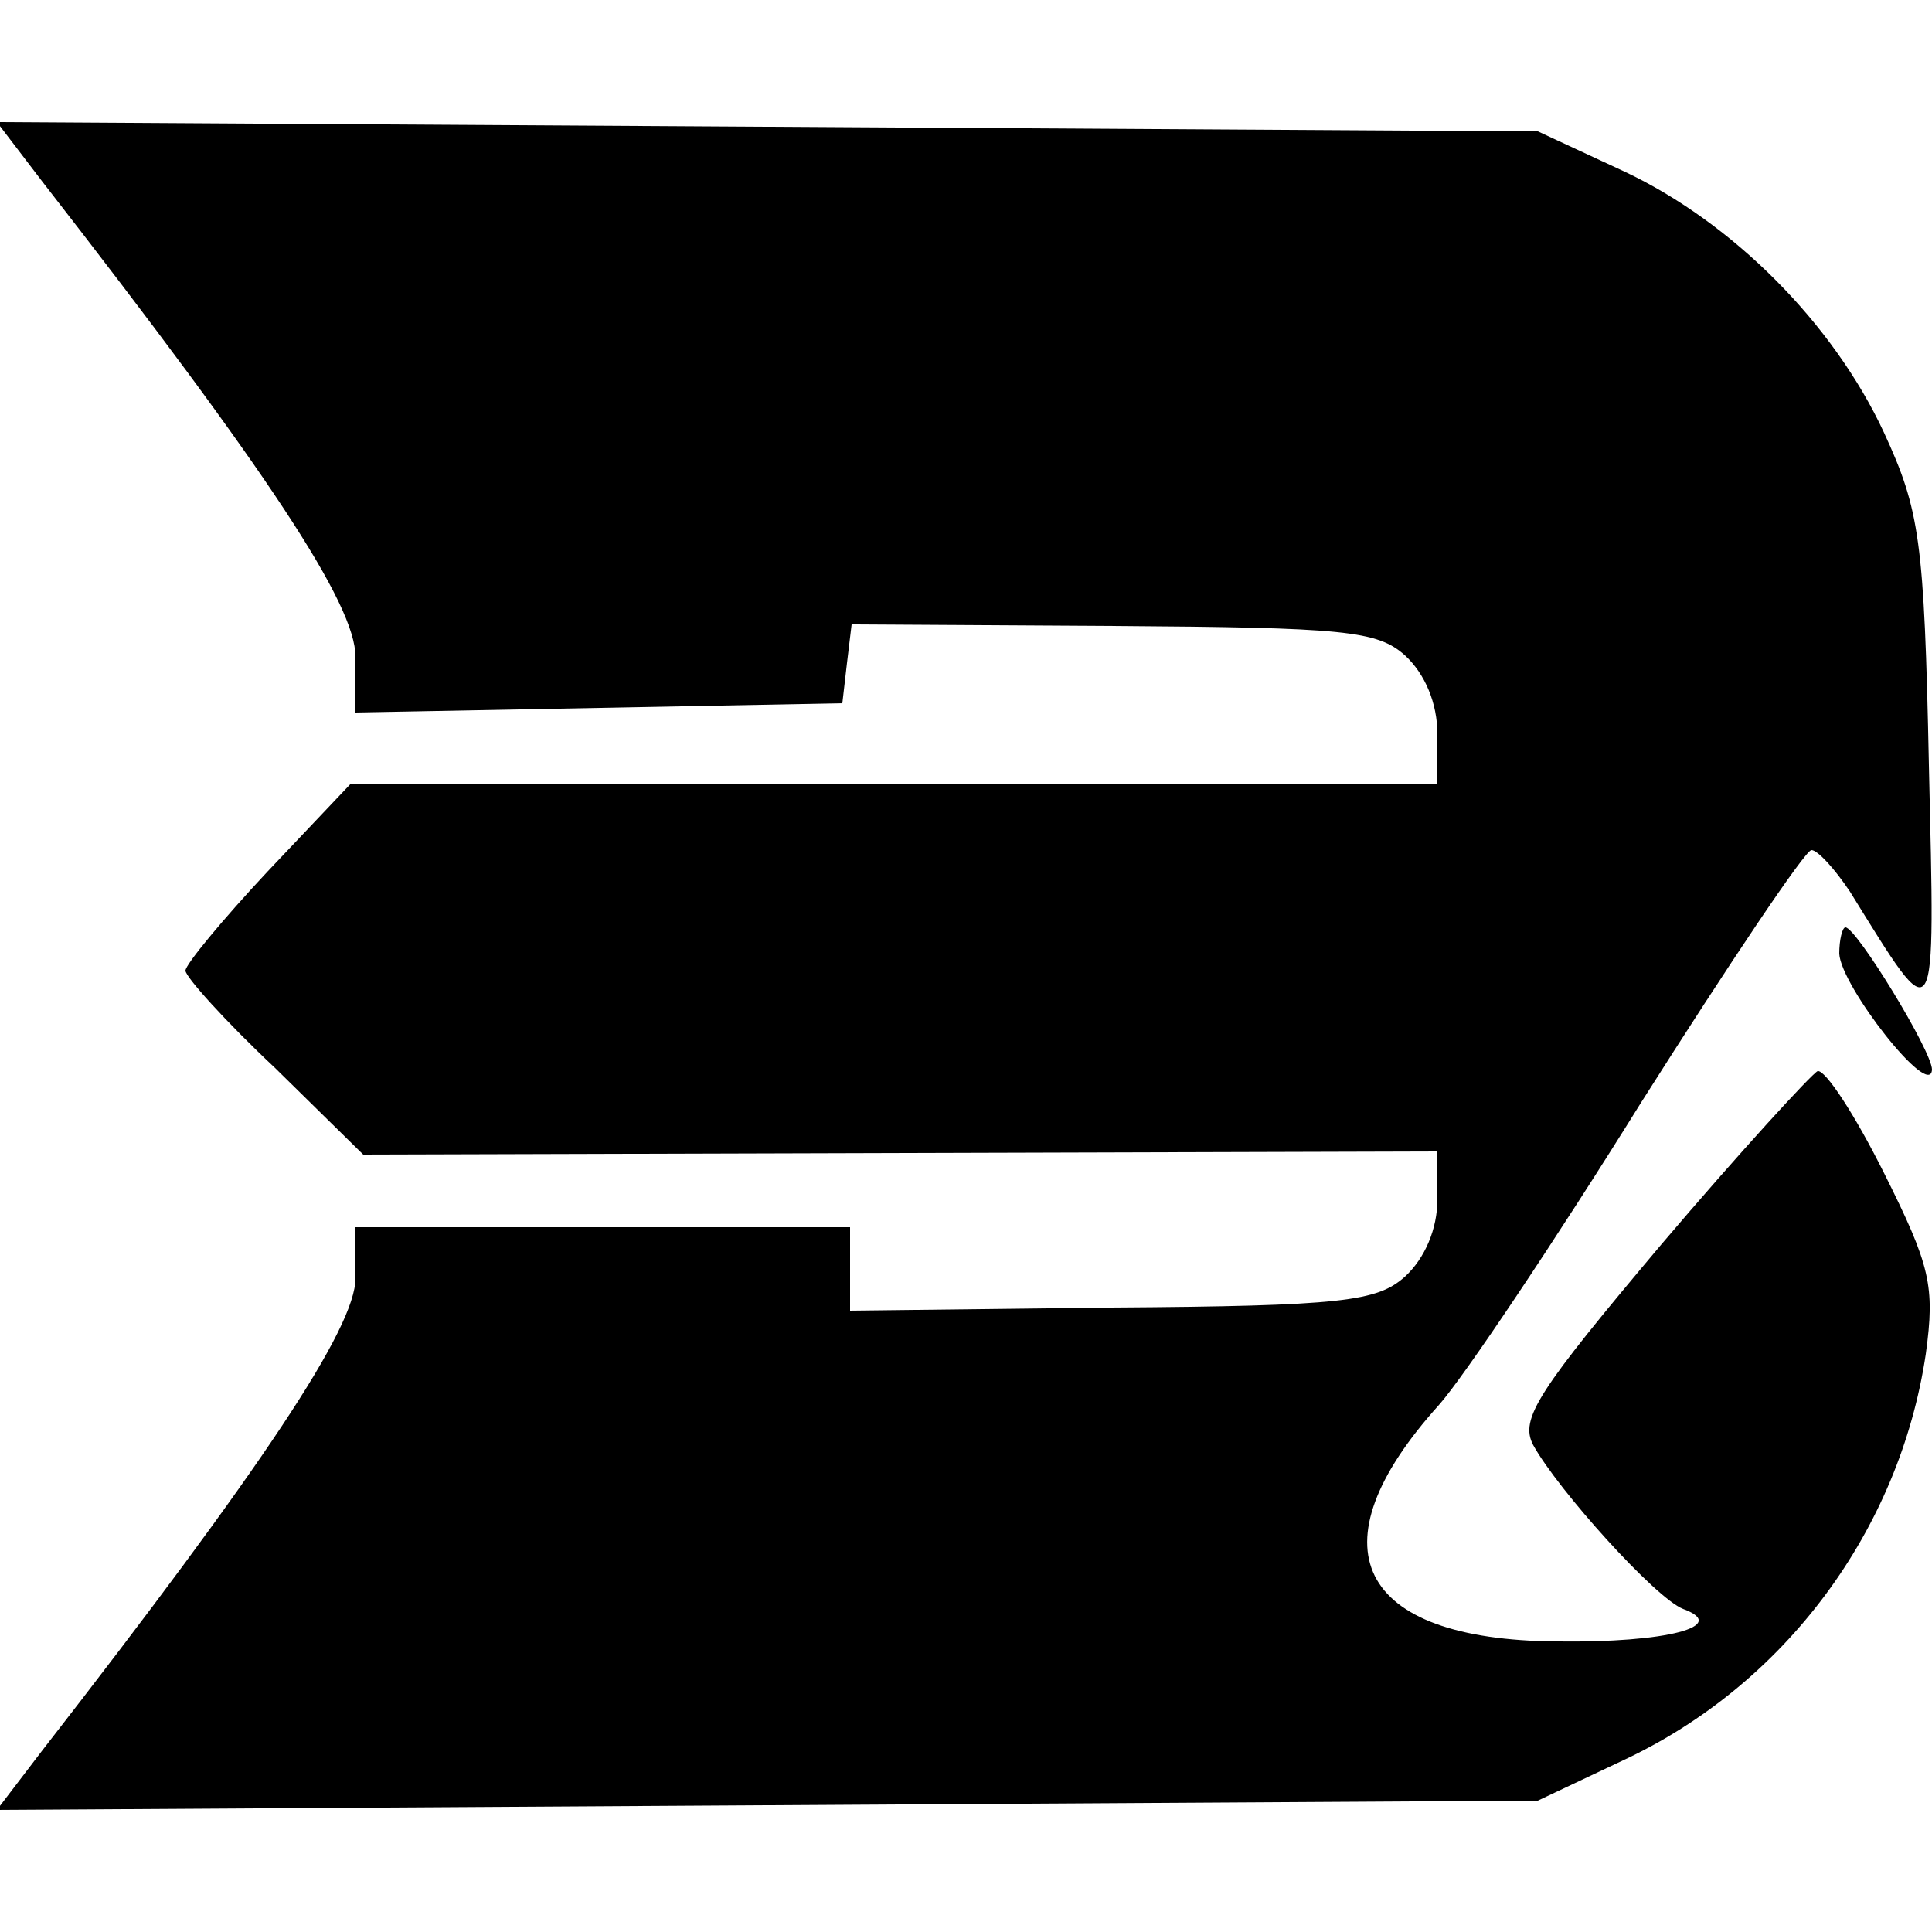 <?xml version="1.0" standalone="no"?>
<!DOCTYPE svg PUBLIC "-//W3C//DTD SVG 20010904//EN"
 "http://www.w3.org/TR/2001/REC-SVG-20010904/DTD/svg10.dtd">
<svg version="1.0" xmlns="http://www.w3.org/2000/svg"
 width="125pt" height="125pt" viewBox="0 0 125 125"
 preserveAspectRatio="xMidYMid meet">
<g transform="translate(0,125) scale(0.1,-0.1)"
fill="#000000" stroke="none">
<path d="M27 1133 c147 -189 203 -274 203 -308 l0 -36 158 3 157 3 3 26 3 25
169 -1 c150 -1 171 -3 189 -19 13 -12 21 -31 21 -51 l0 -32 -352 0 -351 0 -54
-57 c-29 -31 -53 -60 -53 -64 0 -4 26 -33 58 -63 l57 -56 347 1 348 1 0 -31
c0 -19 -8 -38 -21 -50 -18 -16 -40 -19 -190 -20 l-169 -2 0 27 0 27 -160 0
-160 0 0 -33 c0 -32 -60 -122 -203 -306 l-29 -38 498 3 499 3 55 26 c105 49
179 149 196 263 6 44 3 57 -27 117 -19 38 -38 67 -43 66 -4 -2 -50 -52 -101
-112 -80 -95 -92 -113 -83 -130 16 -29 79 -99 97 -106 30 -11 -10 -22 -82 -21
-129 1 -159 61 -76 153 16 18 75 106 131 196 57 90 106 163 110 163 4 0 15
-12 25 -27 57 -92 55 -94 51 82 -3 146 -6 165 -29 215 -33 71 -98 136 -168
169 l-56 26 -499 3 -498 3 29 -38z"/>
<path d="M1190 633 c1 -21 59 -95 60 -75 0 12 -49 92 -56 92 -2 0 -4 -8 -4
-17z"/>
</g>
</svg>
